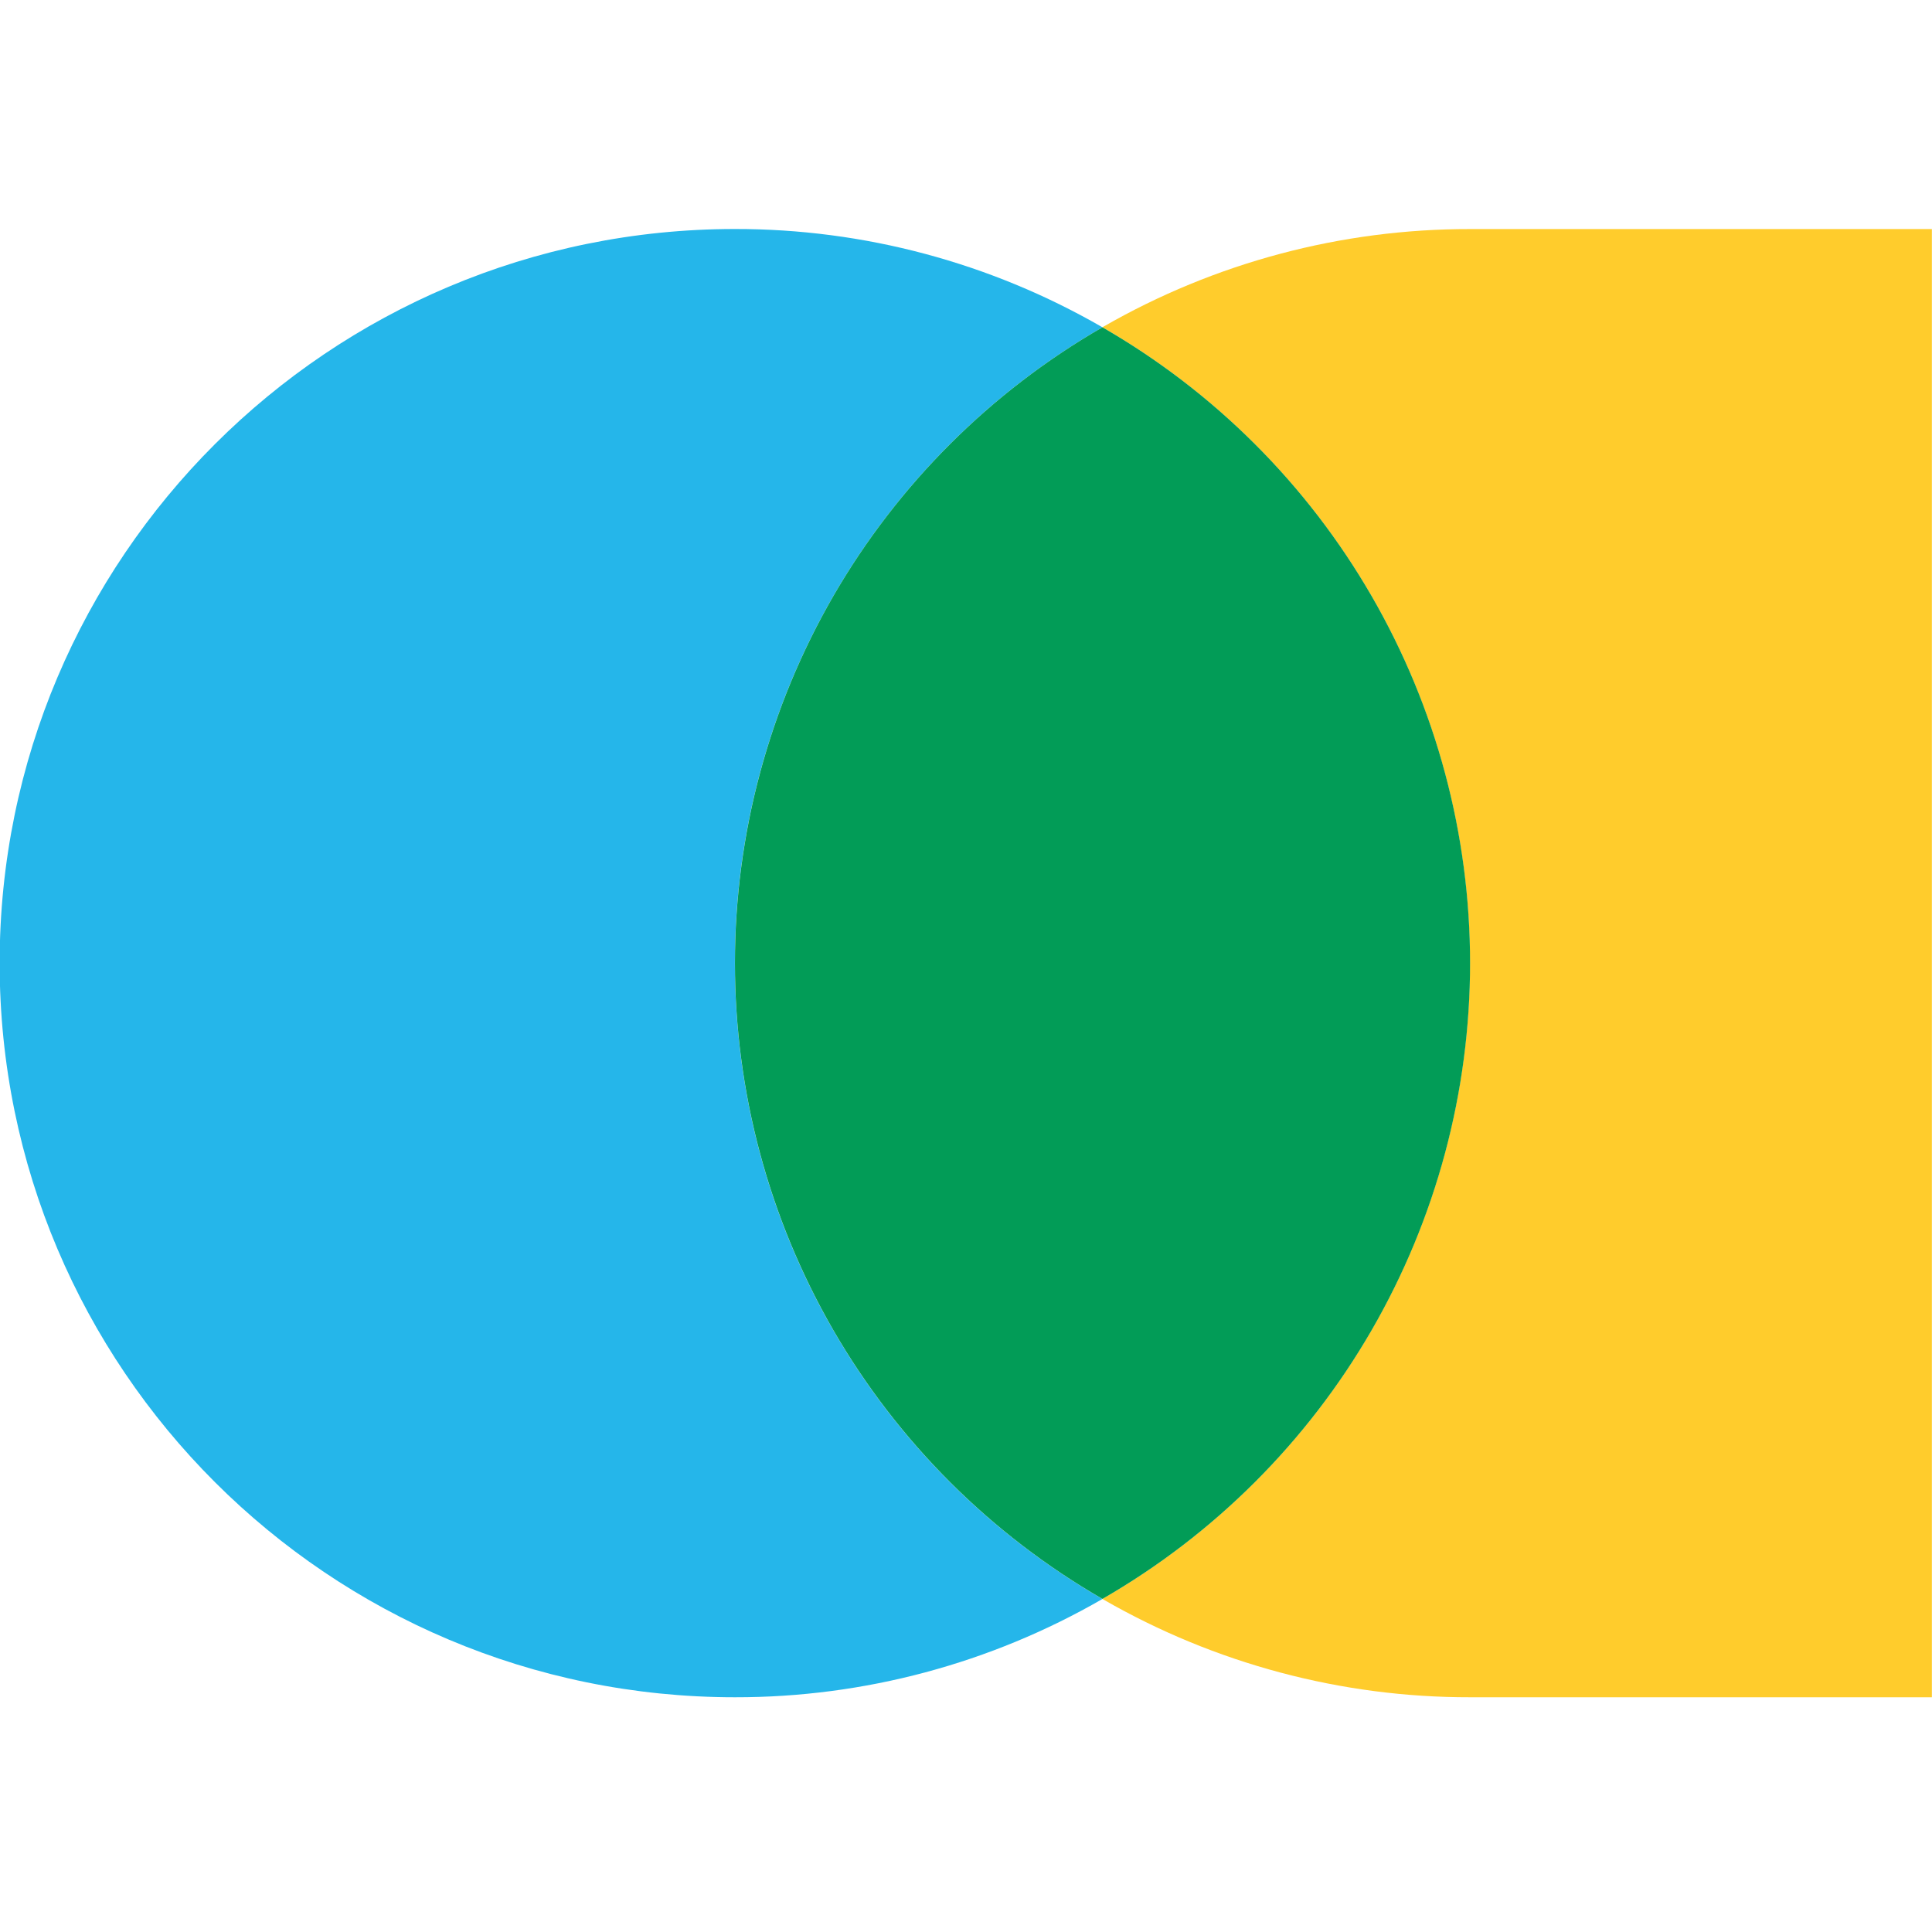 <svg width="32" height="32" viewBox="0 0 32 32" fill="none" xmlns="http://www.w3.org/2000/svg">
<g clip-path="url(#clip0_18272_517869)">
<path d="M12.172 15.953C12.171 13.818 12.734 11.72 13.803 9.871C14.872 8.022 16.409 6.487 18.26 5.421C16.409 4.352 14.309 3.79 12.172 3.793C5.449 3.793 -0.006 9.237 -0.006 15.952C-0.006 22.667 5.446 28.112 12.172 28.112C14.309 28.115 16.409 27.553 18.26 26.484C16.409 25.418 14.872 23.884 13.803 22.035C12.734 20.186 12.172 18.089 12.172 15.953V15.953Z" fill="#25B6EA"/>
<path d="M24.349 3.794C22.217 3.791 20.122 4.349 18.274 5.412L18.26 5.421C20.11 6.487 21.647 8.022 22.716 9.87C23.784 11.719 24.347 13.817 24.347 15.952C24.347 18.087 23.784 20.185 22.716 22.034C21.647 23.883 20.11 25.417 18.26 26.483L18.274 26.492C20.122 27.556 22.217 28.115 24.349 28.112H31.998V3.794H24.349Z" fill="#FFCC2C"/>
<path d="M24.349 15.953C24.349 13.817 23.786 11.719 22.717 9.87C21.648 8.021 20.111 6.487 18.26 5.421C16.41 6.487 14.873 8.022 13.804 9.87C12.736 11.719 12.173 13.817 12.173 15.952C12.173 18.087 12.736 20.185 13.804 22.034C14.873 23.882 16.41 25.417 18.26 26.483C20.11 25.418 21.648 23.883 22.717 22.035C23.786 20.186 24.349 18.088 24.349 15.953Z" fill="#029C57"/>
</g>
<defs>
<clipPath id="clip0_18272_517869">
<rect width="32" height="32" fill="white"/>
</clipPath>
</defs>
</svg>
